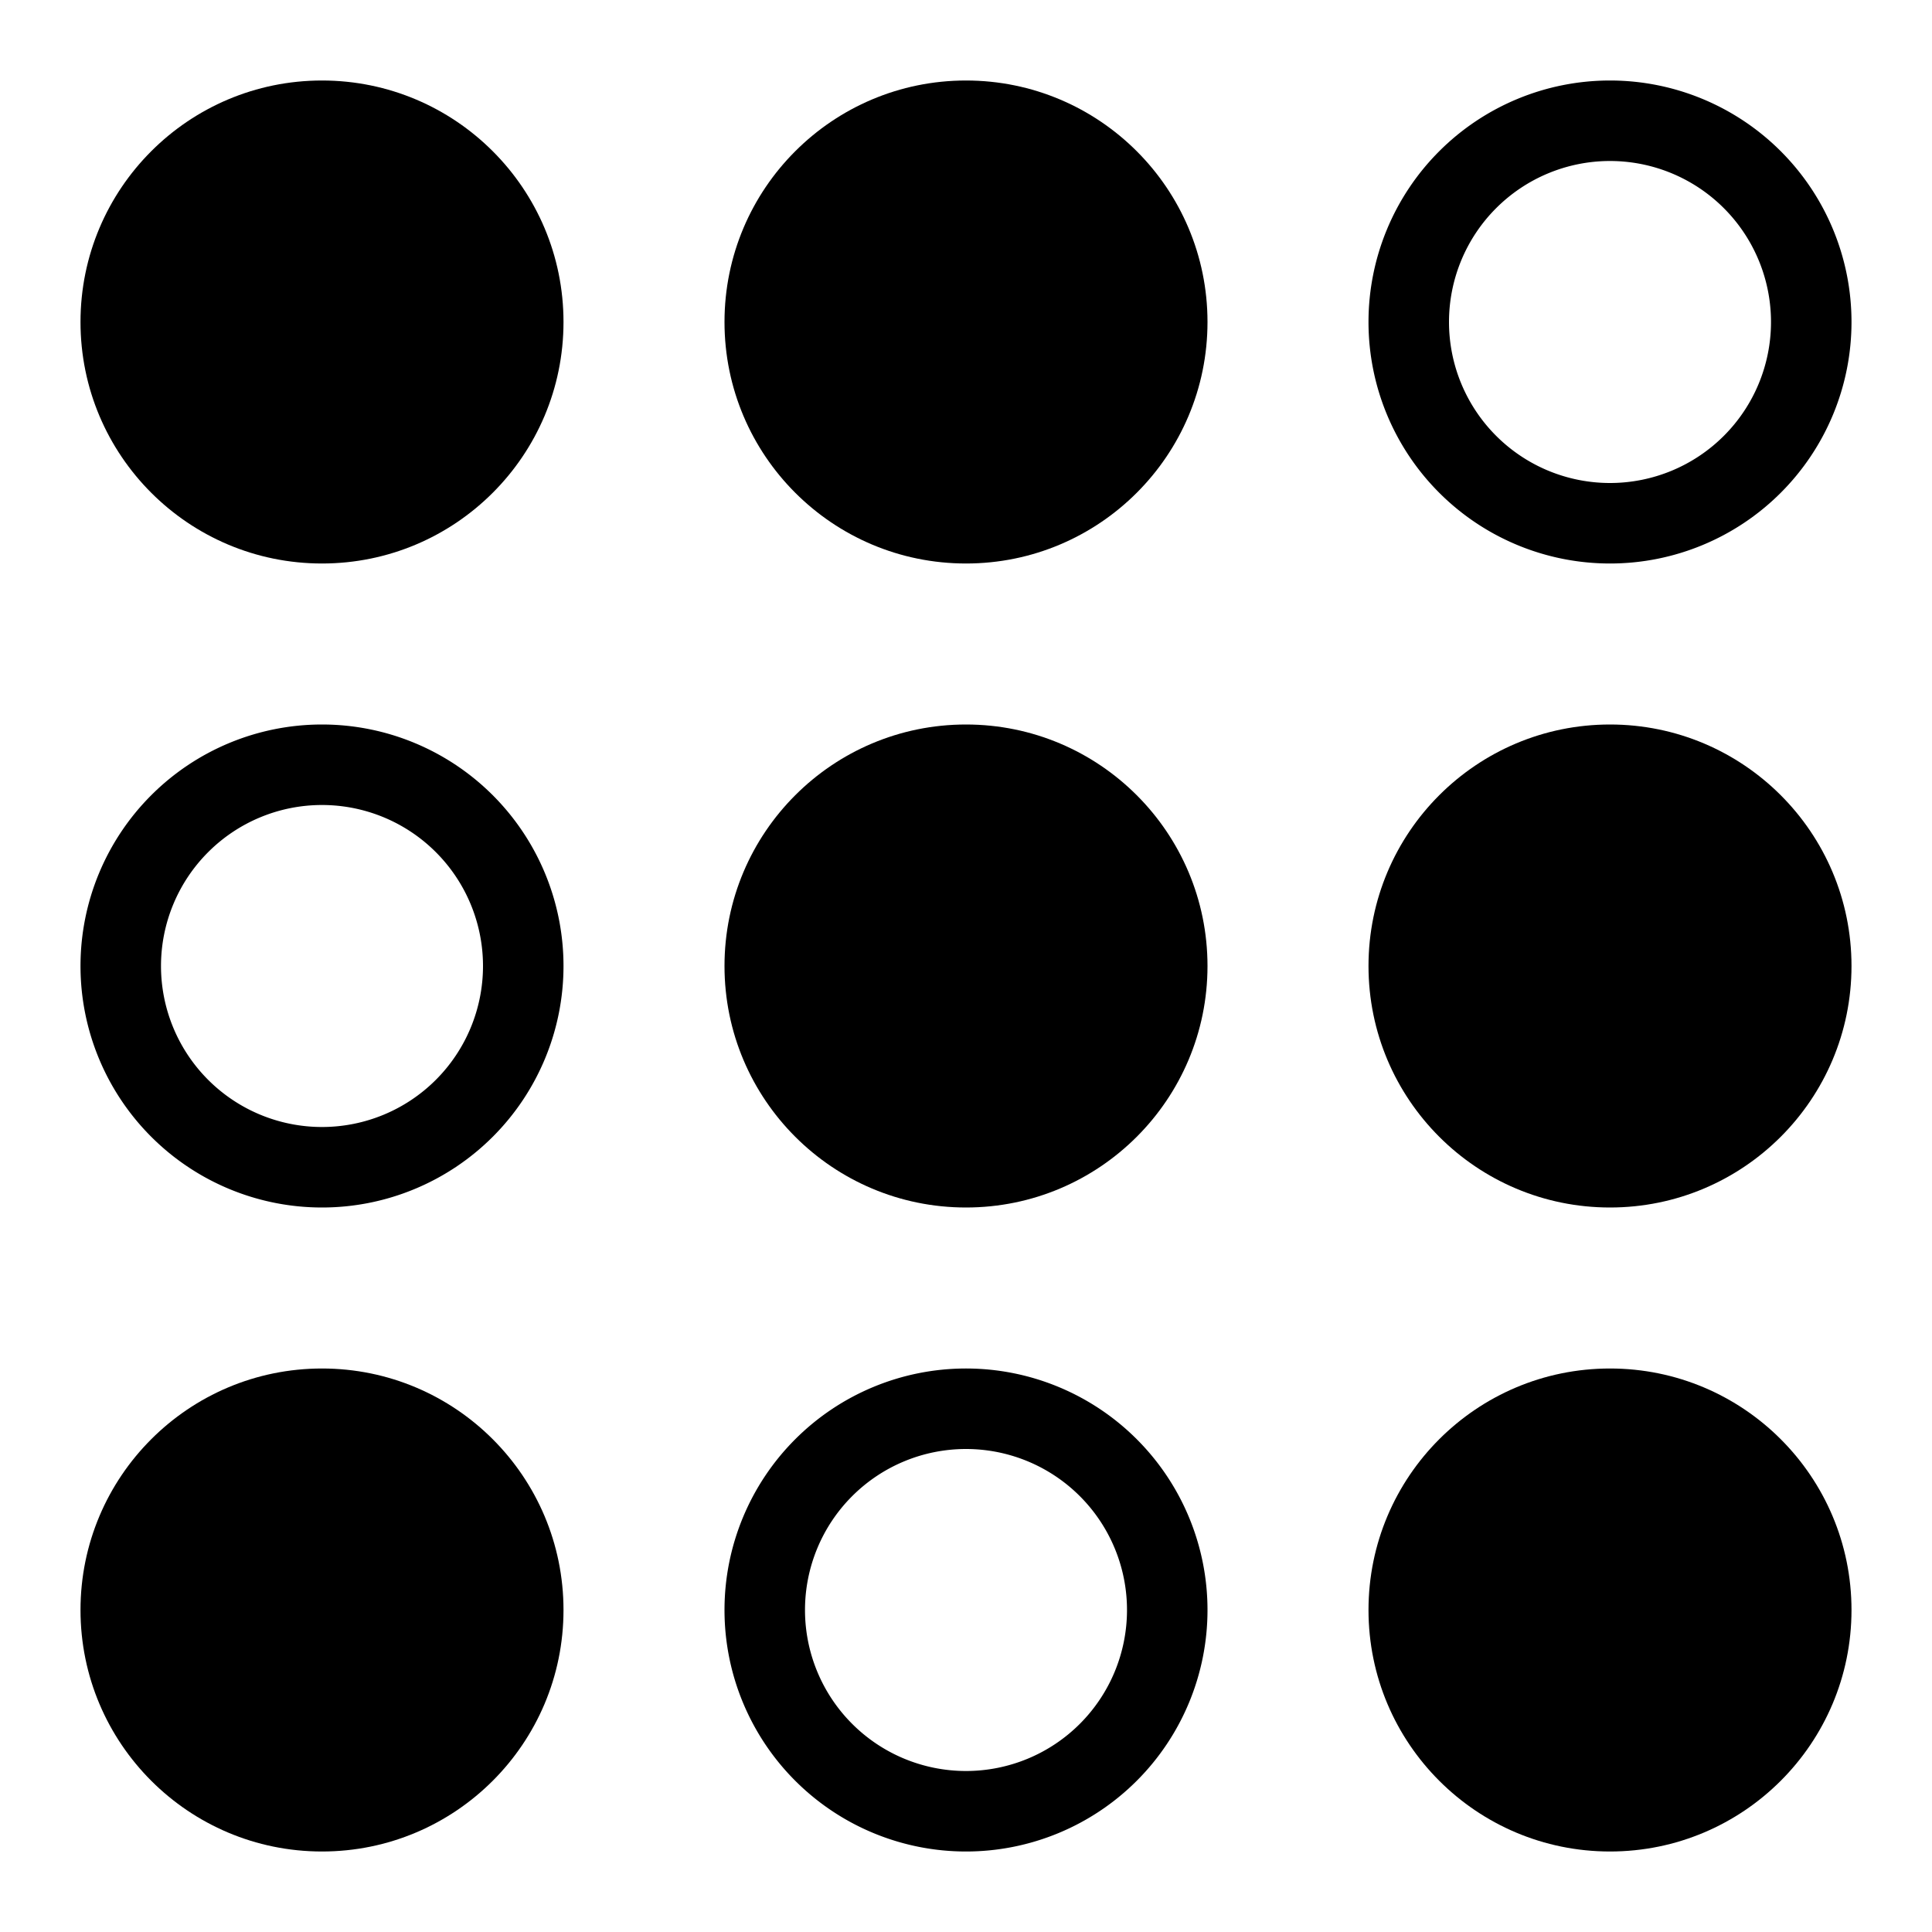 <svg xmlns="http://www.w3.org/2000/svg" viewBox="0 0 24 24" fill="currentColor"><circle cx="4" cy="4" r="3"/><path d="M4,15a3,3,0,1,1,3-3A3,3,0,0,1,4,15Zm0-5a2,2,0,1,0,2,2A2,2,0,0,0,4,10Z"/><path d="M12,23a3,3,0,1,1,3-3A3,3,0,0,1,12,23Zm0-5a2,2,0,1,0,2,2A2,2,0,0,0,12,18Z"/><path d="M20,7a3,3,0,1,1,3-3A3,3,0,0,1,20,7Zm0-5a2,2,0,1,0,2,2A2,2,0,0,0,20,2Z"/><circle cx="4" cy="20" r="3"/><circle cx="12" cy="4" r="3"/><circle cx="12" cy="12" r="3"/><circle cx="20" cy="12" r="3"/><circle cx="20" cy="20" r="3"/></svg>